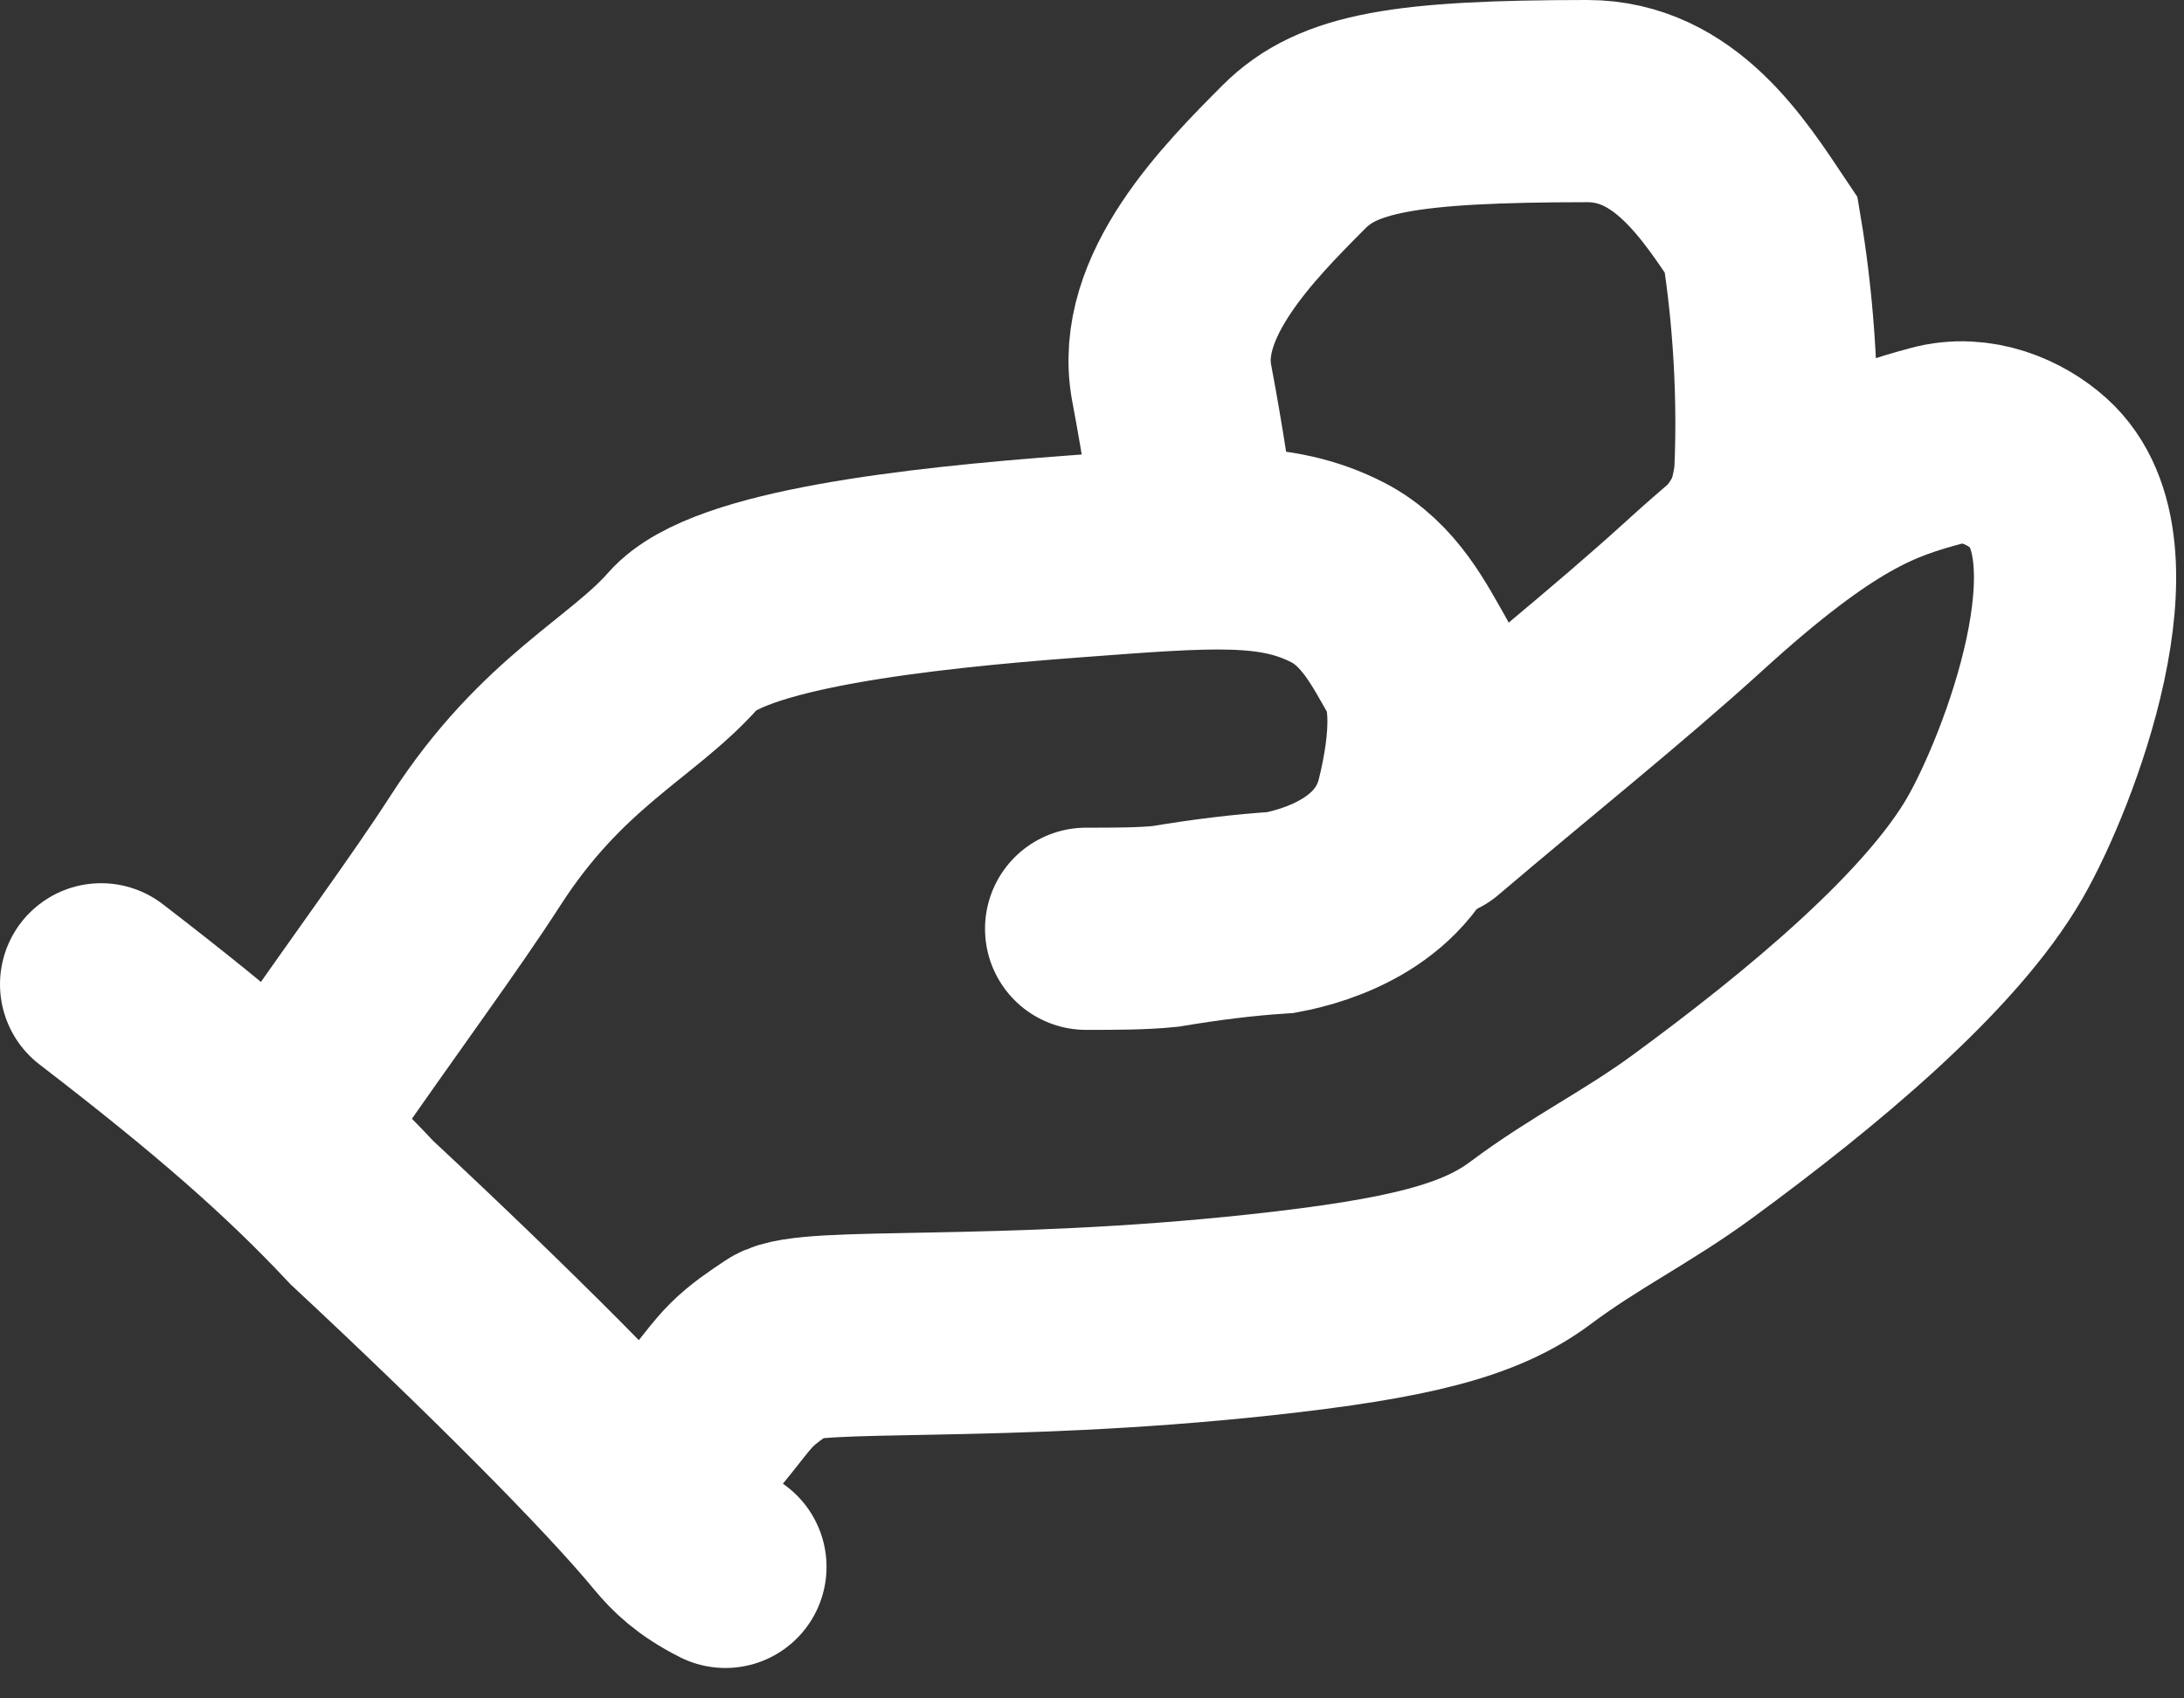 <svg width="54" height="42" viewBox="0 0 54 42" fill="none" xmlns="http://www.w3.org/2000/svg">
<rect x="0" y="0" width="54" height="42" fill="#333333" stroke="none"/>
<path d="M2.5 24.341C5.467 26.622 7.296 28.224 8.953 29.992C12.325 33.136 15.295 36.107 16.617 37.714C16.904 38.059 17.244 38.398 17.936 38.748" stroke="white" stroke-width="5" stroke-linecap="round"/>
<path d="M7.303 27.428C9.357 24.461 10.726 22.632 11.757 21.032C13.642 18.105 15.645 17.261 16.902 15.827C18 14.575 22.698 14.05 26.502 13.765C29.934 13.508 31.534 13.364 33.081 14.159C34.119 14.694 34.628 15.761 35.028 16.446C35.402 17.086 35.431 18.272 35.035 19.869C34.555 21.801 32.577 22.396 31.665 22.567C30.752 22.625 29.833 22.739 28.807 22.91C28.234 22.968 27.555 22.968 26.855 22.968" stroke="white" stroke-width="5" stroke-linecap="round"/>
<path d="M35.431 20.224C37.709 18.286 40 16.458 41.882 14.745C45.031 11.877 46.401 11.422 47.888 11.021C48.878 10.754 49.835 11.189 50.406 11.702C52.508 13.589 50.414 19.072 49.329 20.96C47.994 23.282 44.83 25.919 41.842 28.109C40.466 29.117 39.211 29.713 37.837 30.74C36.607 31.66 34.868 32.114 31.169 32.515C24.691 33.218 19.998 32.8 19.314 33.256C18.969 33.486 18.629 33.712 18.341 33.999C18.053 34.285 17.827 34.625 17.25 35.318" stroke="white" stroke-width="5" stroke-linecap="round"/>
<path d="M29.599 13.364C29.486 12.568 29.256 10.969 28.972 9.482C28.56 7.33 30.622 5.255 31.995 3.877C33.081 2.79 34.738 2.503 39.244 2.5C41.412 2.498 42.628 4.438 43.547 5.812C43.777 7.186 44.007 9.347 43.894 11.746C43.78 12.674 43.554 13.014 43.321 13.364" stroke="white" stroke-width="5" stroke-linecap="round"/>
</svg>
